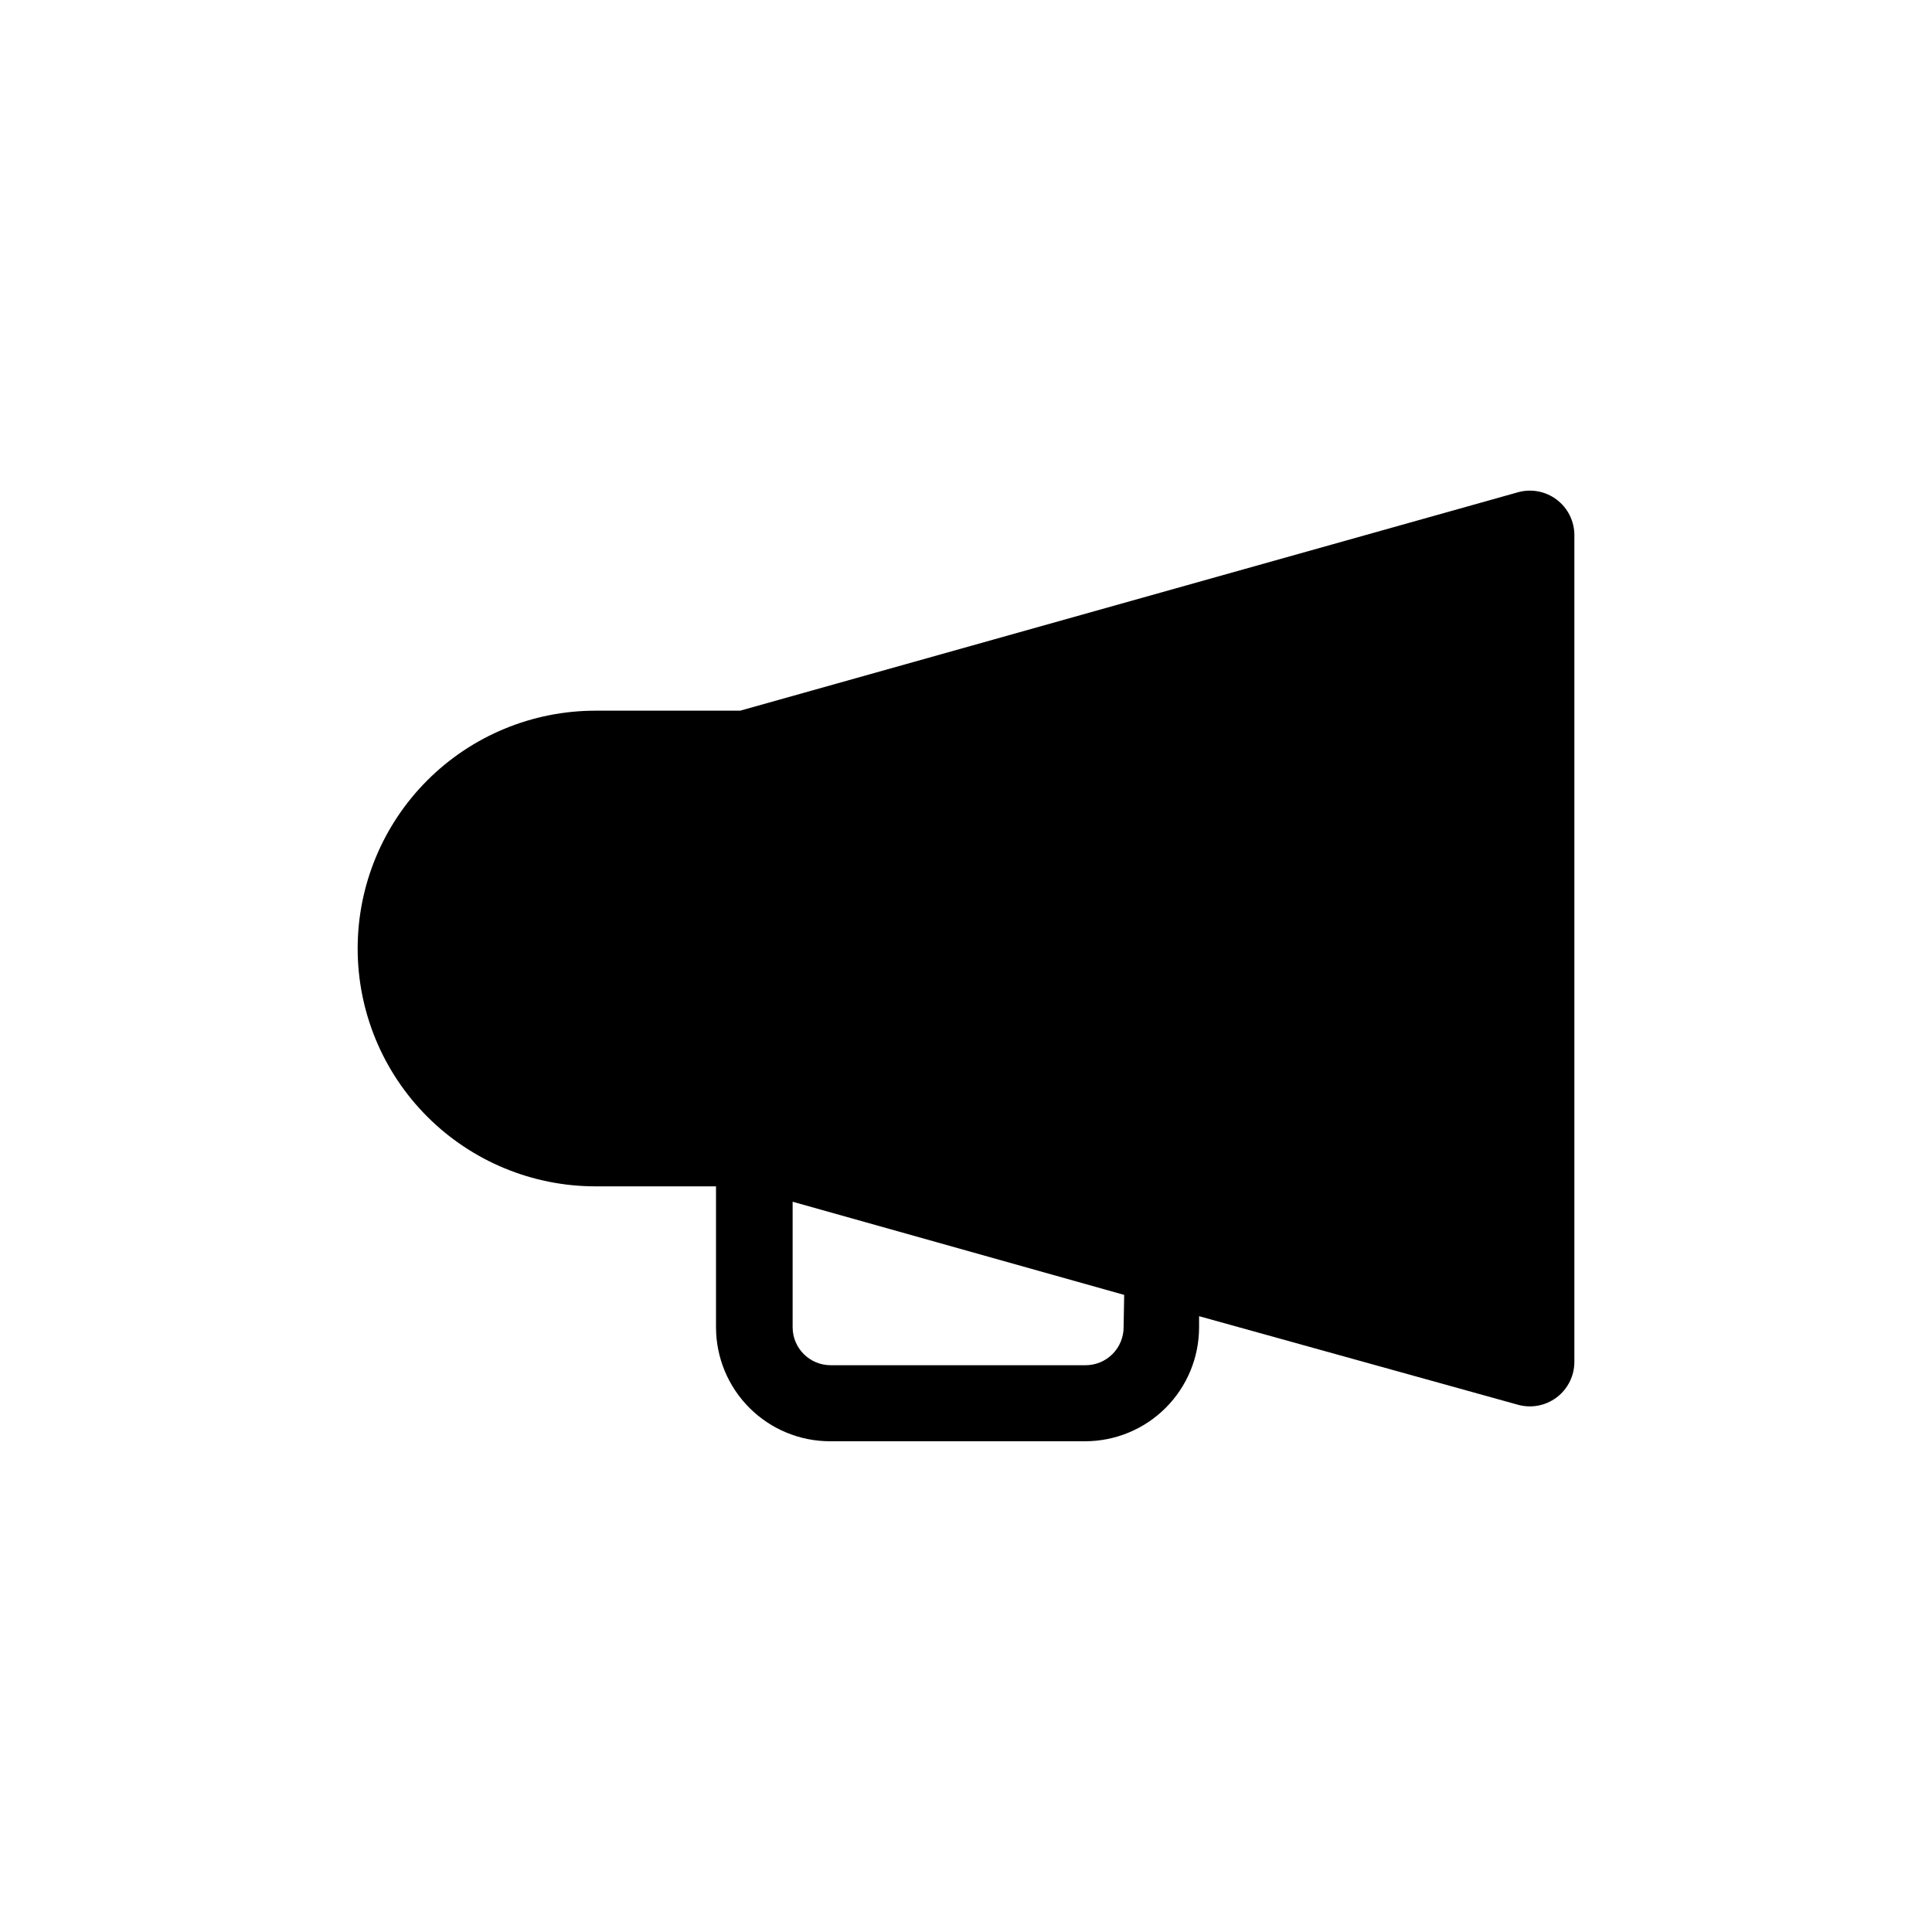 <?xml version="1.0" encoding="UTF-8"?>
<!-- Uploaded to: ICON Repo, www.iconrepo.com, Generator: ICON Repo Mixer Tools -->
<svg fill="#000000" width="800px" height="800px" version="1.1" viewBox="144 144 512 512" xmlns="http://www.w3.org/2000/svg">
 <path d="m333.75 458.39v37.332c0 8.016 3.188 15.707 8.855 21.375 5.668 5.668 13.359 8.852 21.375 8.852h67.559c8.02 0 15.707-3.184 21.375-8.852 5.672-5.668 8.855-13.359 8.855-21.375v-2.922l84.336 23.426c3.57 1.051 7.426 0.352 10.398-1.879 2.977-2.231 4.727-5.738 4.719-9.457v-219c0.023-3.731-1.719-7.25-4.695-9.492-2.981-2.246-6.844-2.945-10.422-1.895l-205.96 57.836h-38.34c-16.715 0-32.746 6.641-44.566 18.461-11.82 11.82-18.457 27.852-18.457 44.566 0 16.715 6.637 32.746 18.457 44.566 11.82 11.82 27.852 18.461 44.566 18.461zm108.02 37.332c0 2.672-1.062 5.234-2.953 7.125s-4.453 2.949-7.125 2.949h-67.559c-5.566 0-10.078-4.508-10.078-10.074v-33.25l87.863 24.688z"/>
</svg>